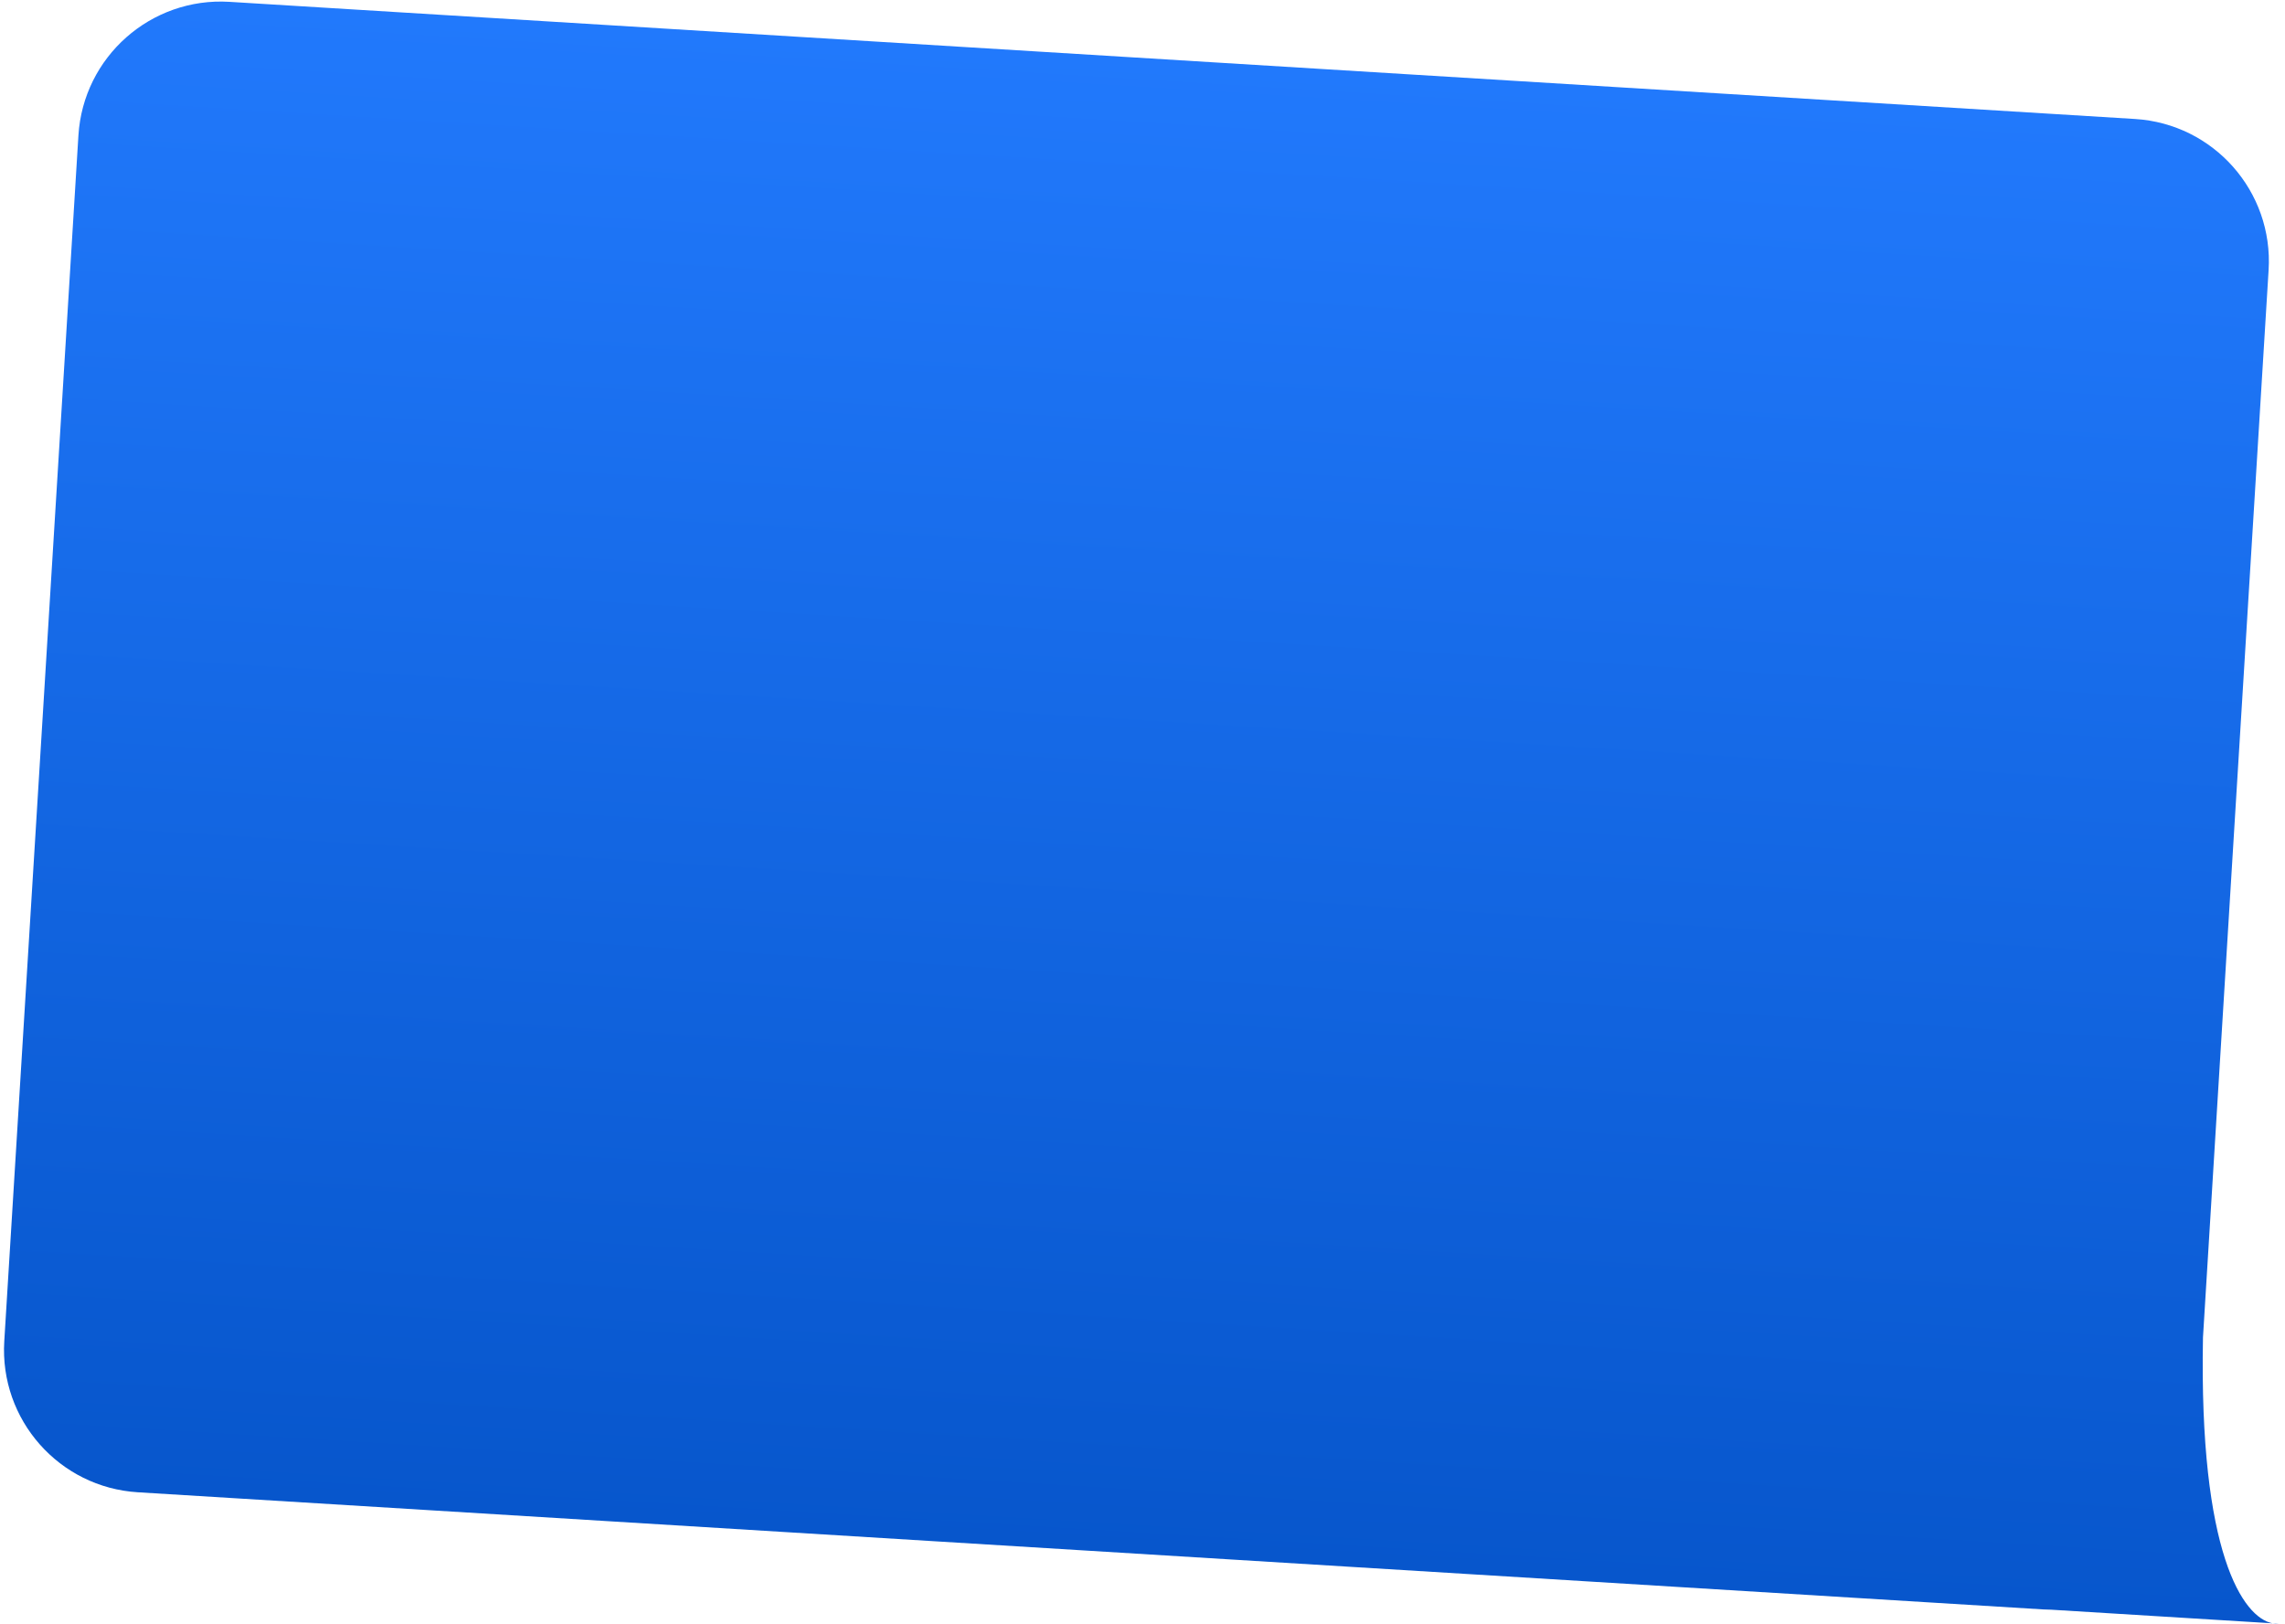 <?xml version="1.0" encoding="UTF-8"?> <svg xmlns="http://www.w3.org/2000/svg" width="242" height="172" viewBox="0 0 242 172" fill="none"> <path fill-rule="evenodd" clip-rule="evenodd" d="M226.116 12.603C234.442 13.115 240.776 20.279 240.264 28.605L233.313 141.665C232.879 164.569 237.568 171.329 240.678 171.94L241.325 171.98C241.119 171.996 240.903 171.984 240.678 171.94L217.232 170.498C216.959 170.496 216.685 170.487 216.409 170.47L14.601 158.061C6.276 157.549 -0.059 150.385 0.453 142.059L8.306 14.343C8.818 6.017 15.982 -0.317 24.308 0.195L226.116 12.603Z" fill="url(#paint0_linear_3_513)"></path> <defs> <linearGradient id="paint0_linear_3_513" x1="130.132" y1="6.701" x2="120.425" y2="164.568" gradientUnits="userSpaceOnUse"> <stop stop-color="#2179FC"></stop> <stop offset="1" stop-color="#0756CC"></stop> </linearGradient> </defs> </svg> 